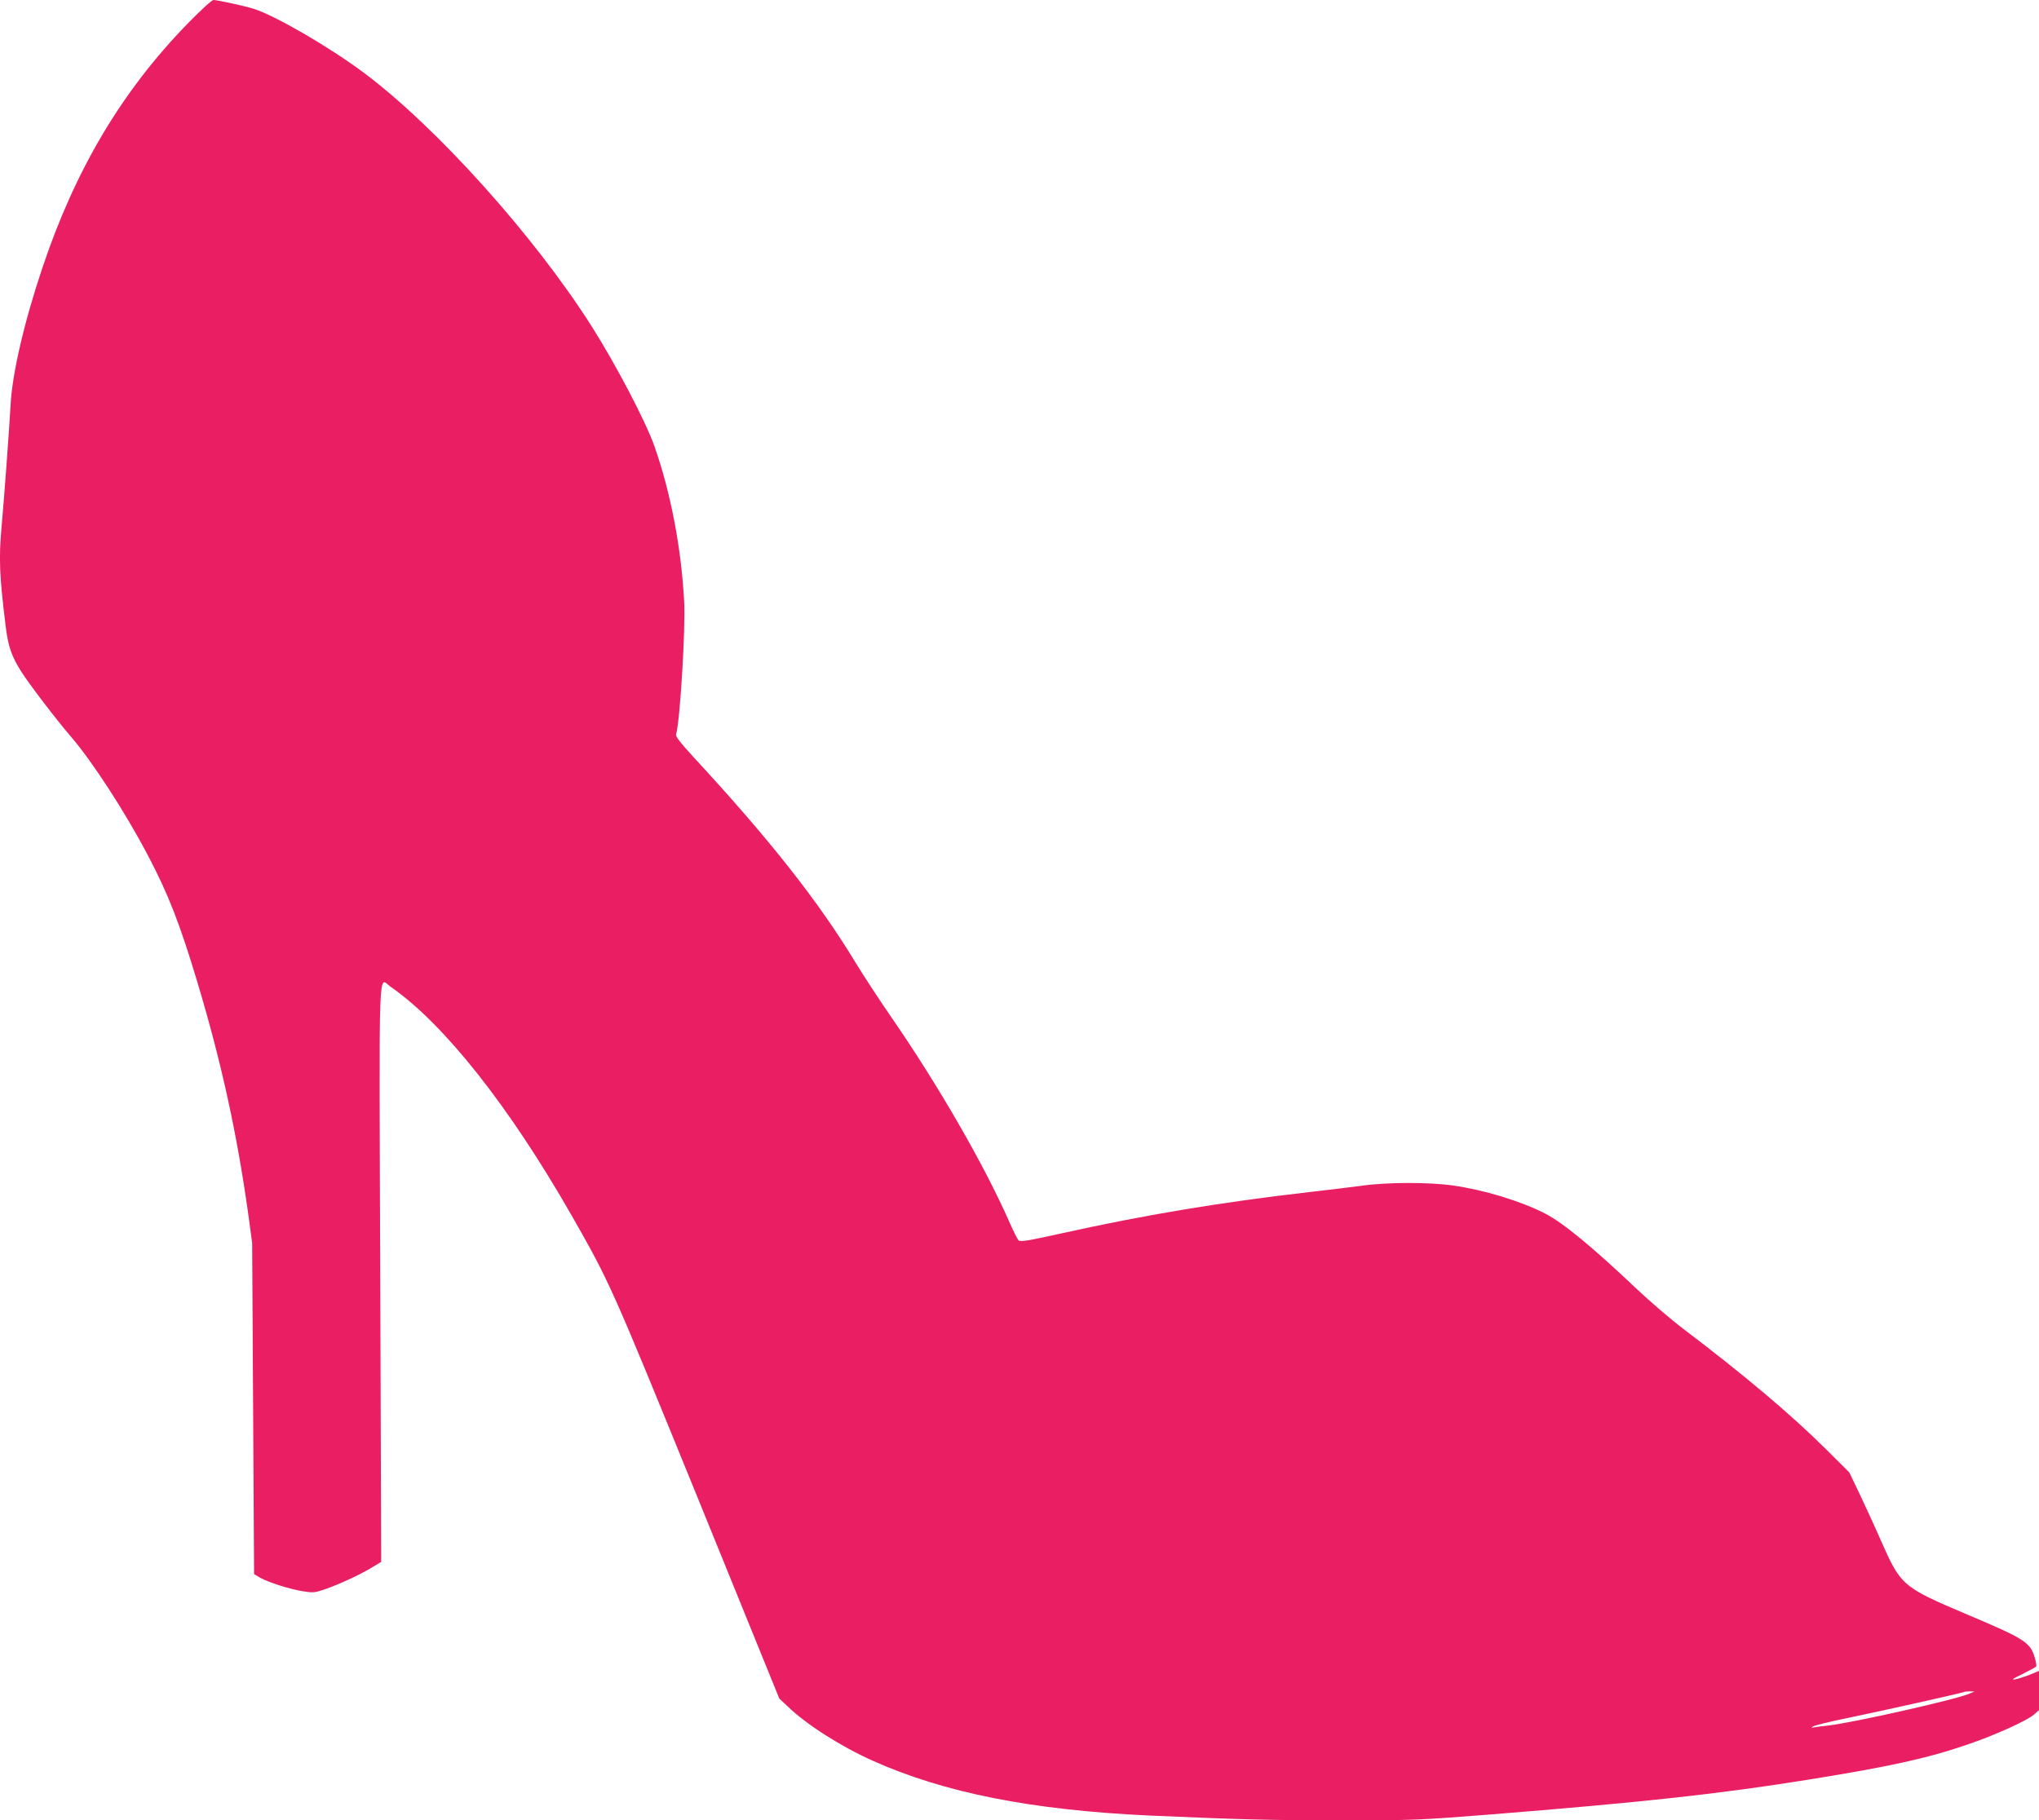 <?xml version="1.0" standalone="no"?>
<!DOCTYPE svg PUBLIC "-//W3C//DTD SVG 20010904//EN"
 "http://www.w3.org/TR/2001/REC-SVG-20010904/DTD/svg10.dtd">
<svg version="1.0" xmlns="http://www.w3.org/2000/svg"
 width="1280pt" height="1143pt" viewBox="0 0 1280 1143"
 preserveAspectRatio="xMidYMid meet">
<g transform="translate(0,1143) scale(0.1,-0.1)"
fill="#e91e63" stroke="none">
<path d="M1179 11283 c-414 -425 -707 -918 -914 -1538 -115 -343 -190 -668
-199 -865 -7 -128 -40 -584 -56 -756 -18 -201 -14 -307 26 -629 16 -125 35
-182 96 -280 51 -80 219 -301 313 -410 135 -157 341 -474 485 -749 126 -239
200 -429 310 -796 150 -501 247 -944 318 -1450 l25 -185 6 -1040 6 -1039 39
-23 c55 -30 180 -70 264 -84 66 -11 77 -10 139 11 88 30 218 90 295 136 l61
37 -6 1814 c-7 2021 -13 1851 64 1798 336 -233 744 -749 1137 -1436 241 -423
248 -439 792 -1774 l512 -1260 52 -49 c118 -114 331 -250 531 -340 451 -203
1002 -312 1745 -346 564 -25 772 -30 1208 -30 440 0 486 2 905 35 987 79 1462
131 2022 221 510 82 743 133 999 221 165 56 371 149 413 186 l33 29 0 123 0
123 -59 -24 c-33 -13 -75 -26 -93 -29 -24 -4 -11 6 49 34 44 22 83 43 86 48 2
4 -2 30 -10 56 -28 94 -61 116 -418 267 -415 176 -422 182 -550 473 -34 78
-93 205 -129 282 l-67 140 -152 151 c-211 210 -516 467 -882 744 -82 62 -220
180 -305 261 -279 264 -459 412 -572 470 -153 78 -383 148 -576 175 -151 22
-417 21 -572 -1 -63 -8 -212 -27 -330 -40 -563 -65 -1032 -143 -1564 -261
-204 -45 -251 -53 -262 -42 -7 7 -31 55 -54 107 -158 361 -449 866 -748 1299
-70 101 -170 254 -223 341 -231 381 -538 771 -1017 1289 -78 85 -112 128 -108
140 25 82 60 662 51 832 -18 341 -85 689 -187 979 -54 154 -242 513 -395 754
-358 564 -971 1247 -1426 1588 -218 163 -554 358 -692 403 -56 18 -230 56
-255 56 -10 0 -82 -66 -161 -147z m11186 -10487 c-87 -38 -738 -184 -890 -201
-33 -3 -71 -8 -85 -11 -21 -4 -22 -3 -8 6 10 6 93 27 185 46 248 51 757 165
762 170 2 2 18 4 35 4 l31 -1 -30 -13z"/>
</g>
</svg>
